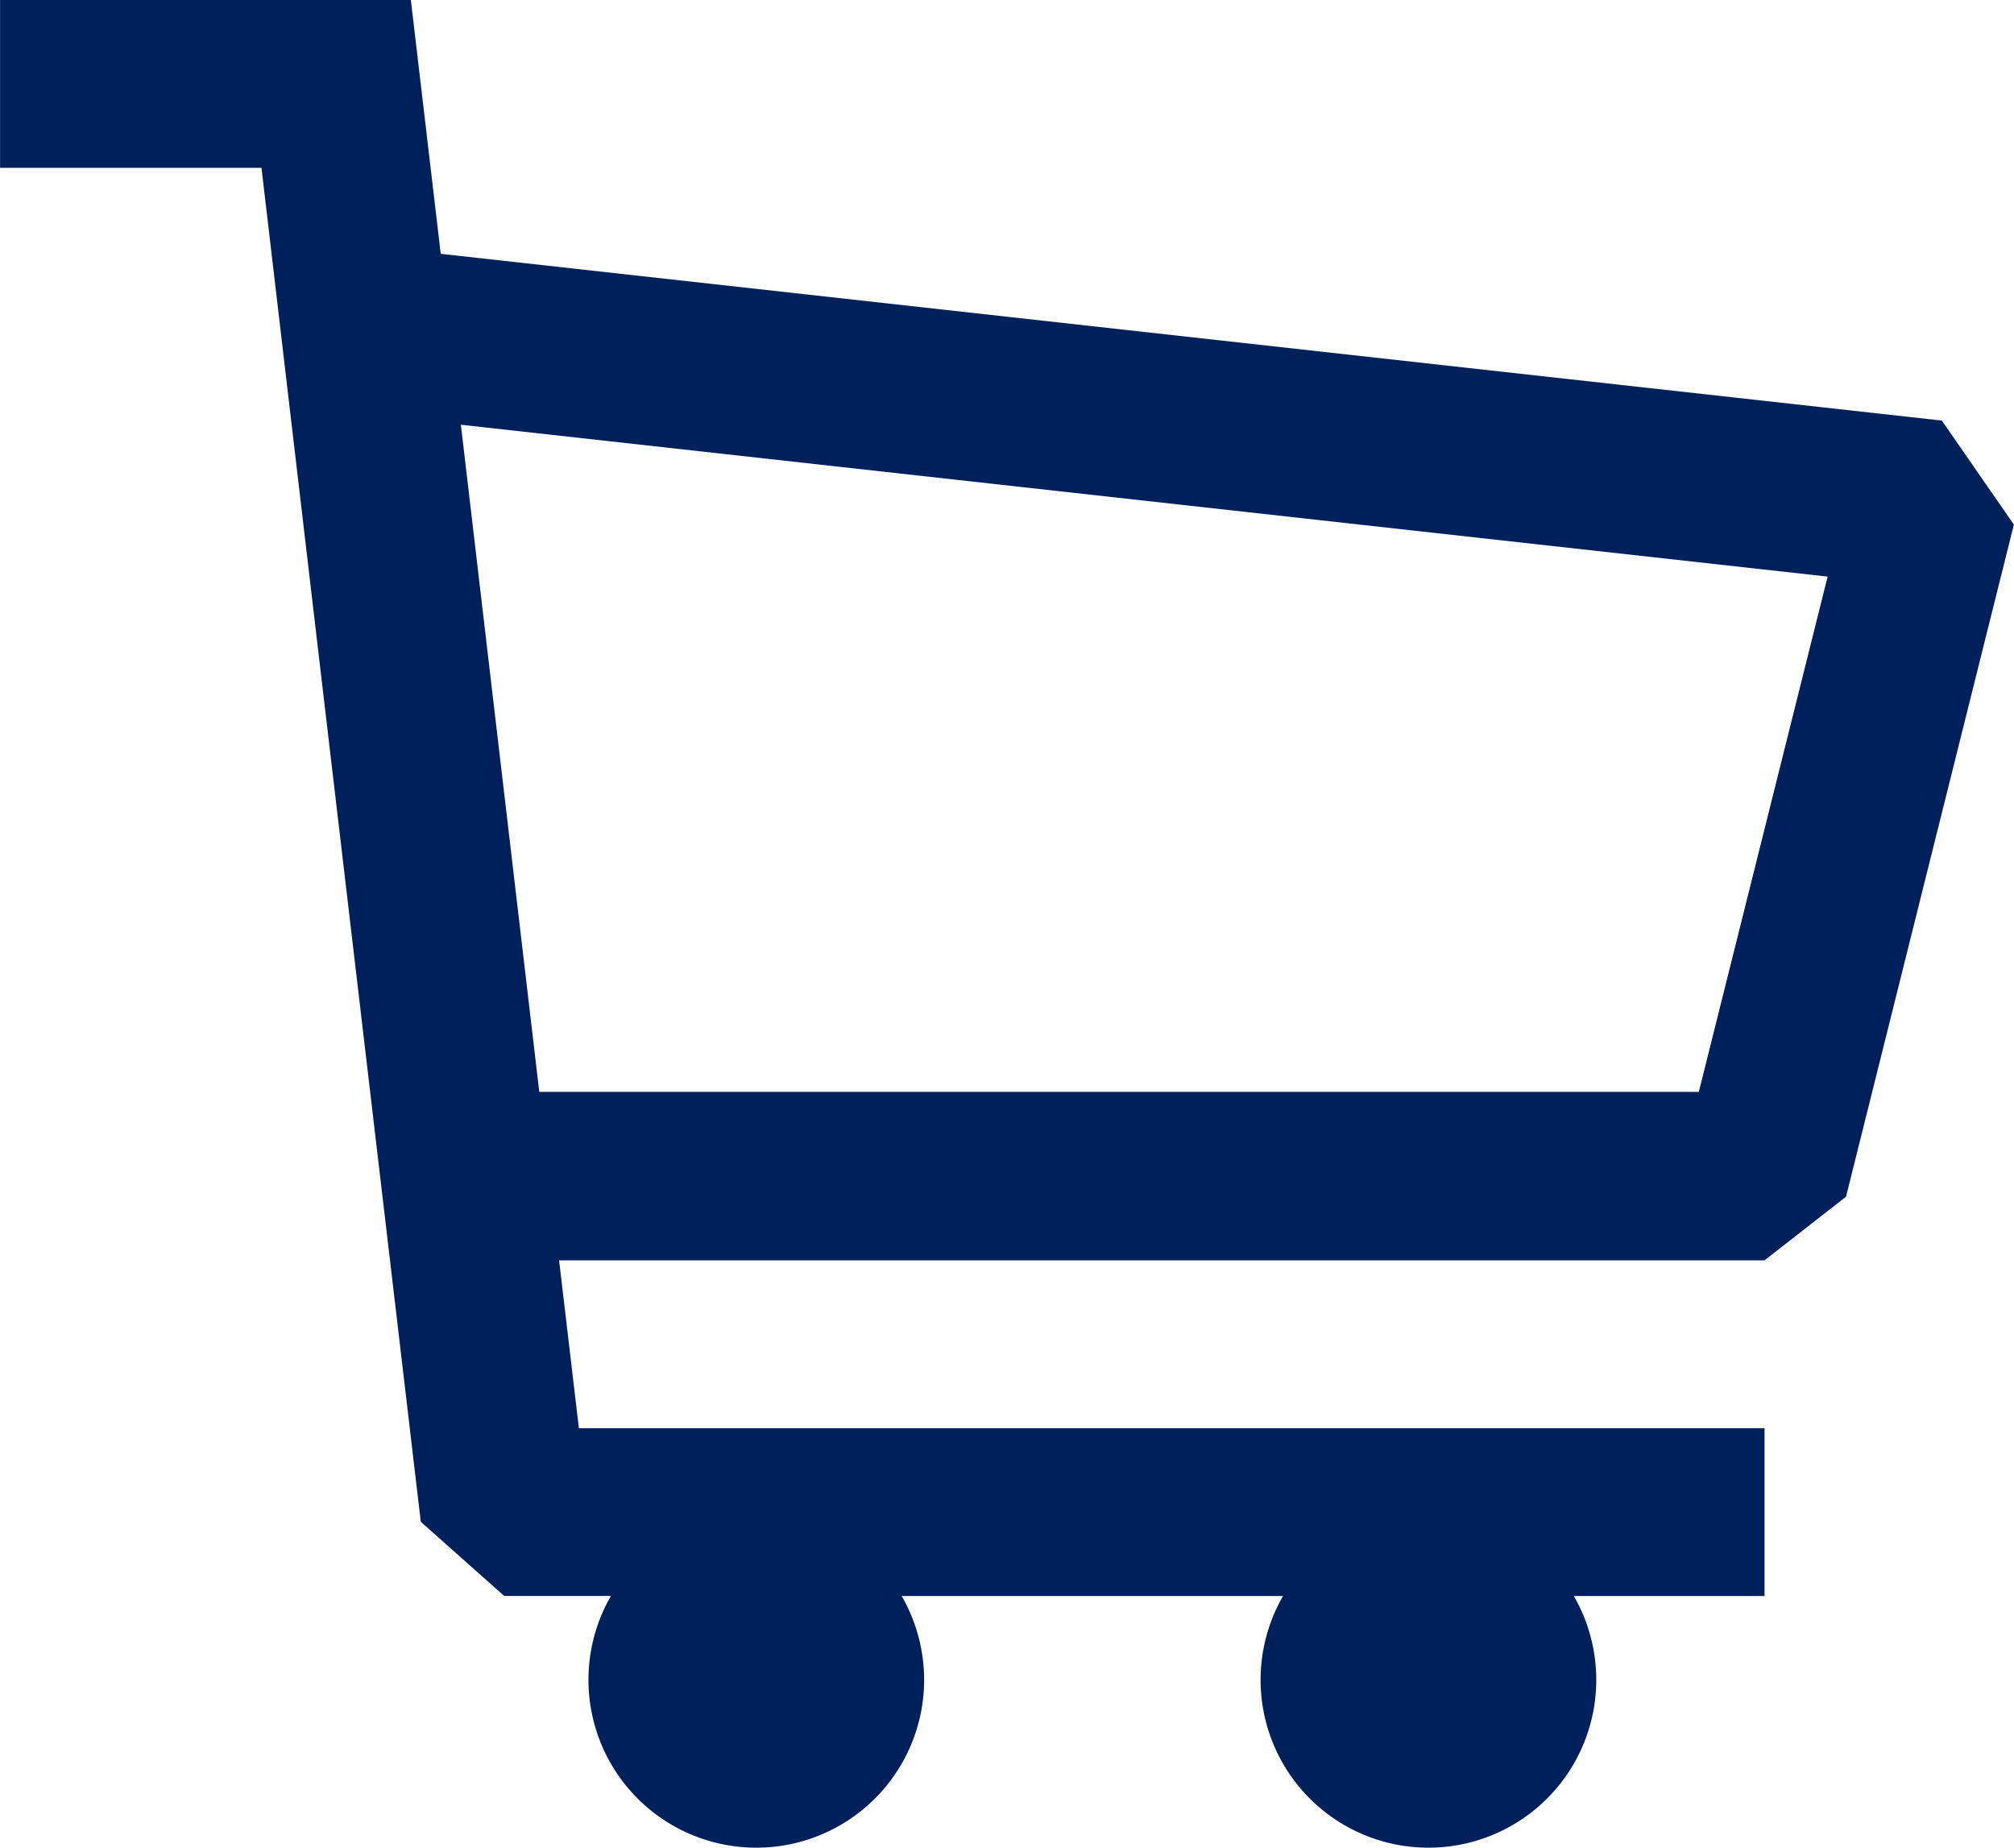 <svg xmlns="http://www.w3.org/2000/svg" width="30" height="27.534" viewBox="0 0 30 27.534"><defs><style>.a{fill:#00205b;}</style></defs><path class="a" d="M4772.472,425.461l-22.36-2.484-.445-3.781h-6.119v2.5h3.894l.842,7.169,1.531,13,1.243,1.105h1.589a2.5,2.5,0,1,0,4.331,0h5.681a2.5,2.5,0,1,0,4.331,0h2.841v-2.5h-17.661l-.295-2.5h17.956l1.214-.948,2.5-10.012Zm-3.62,10H4751.58l-.81-6.891-.358-3.047,20.359,2.262Z" transform="translate(-4743.547 -419.196)"/></svg>